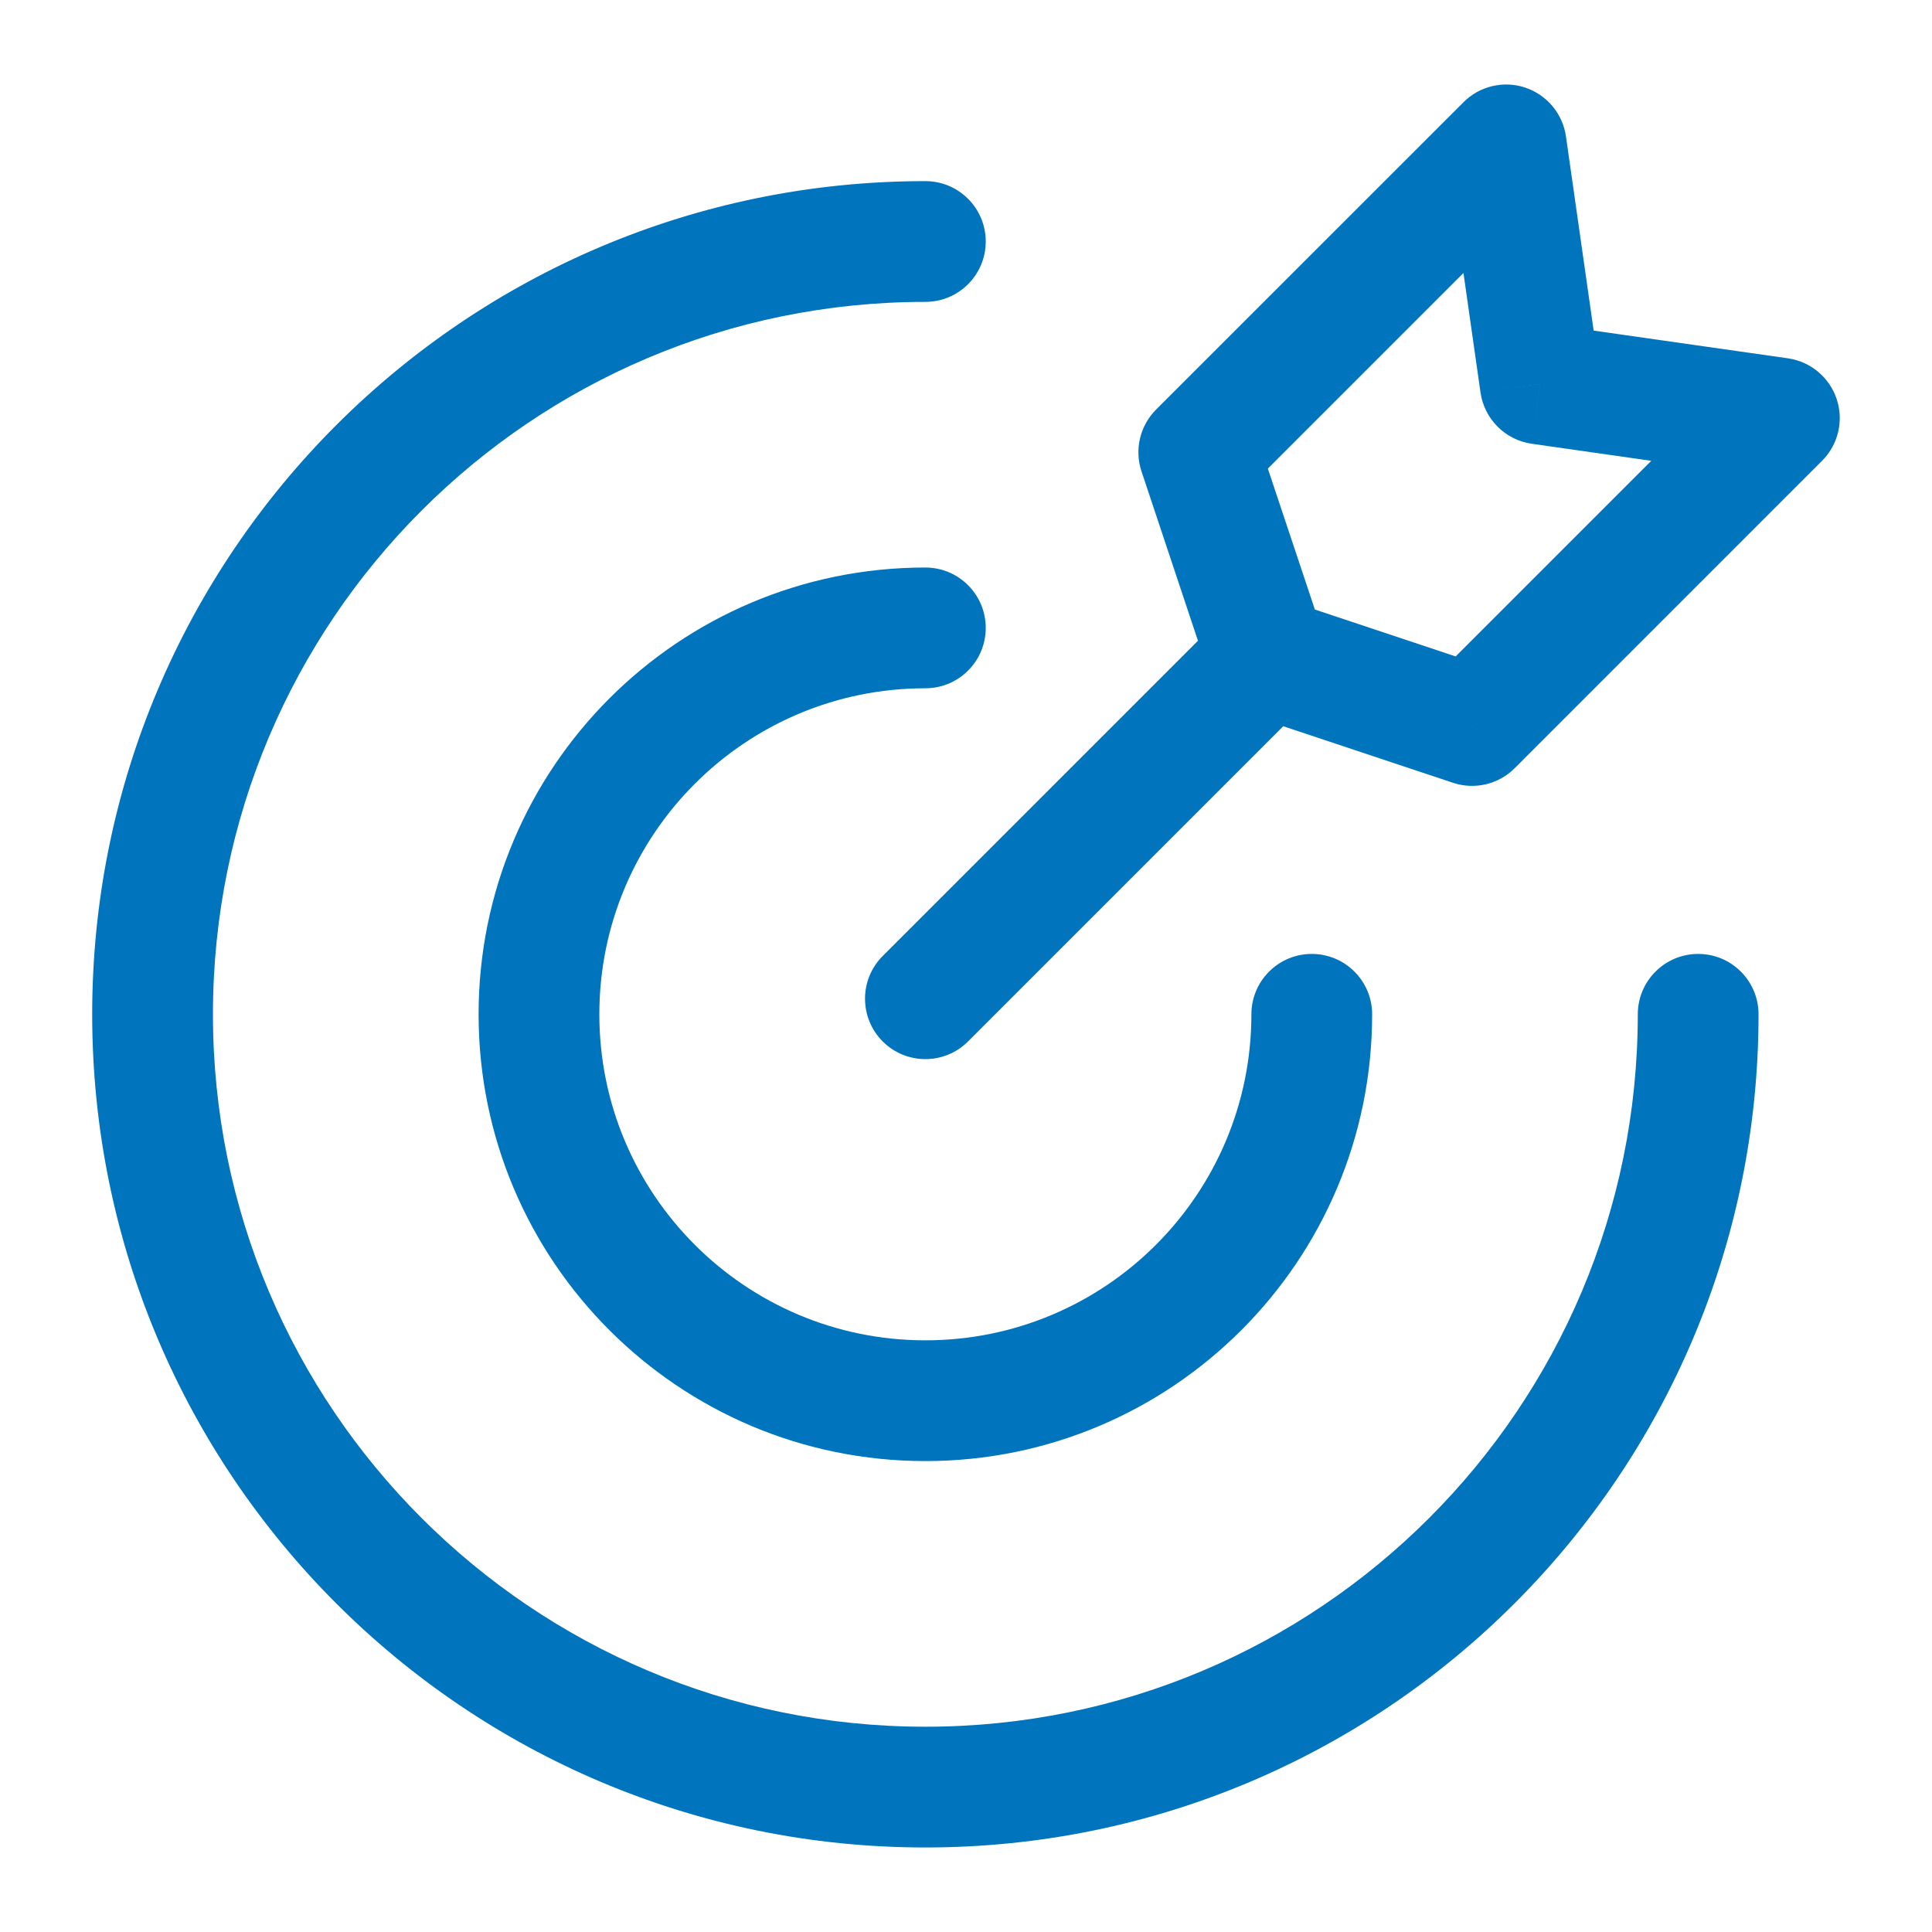 <svg width="32" height="32" viewBox="0 0 32 32" fill="none" xmlns="http://www.w3.org/2000/svg">
<path d="M29.127 16.8C29.127 16.248 28.68 15.8 28.127 15.8C27.575 15.8 27.127 16.248 27.127 16.8H29.127ZM15.327 5C15.88 5 16.327 4.552 16.327 4C16.327 3.448 15.88 3 15.327 3V5ZM22.727 16.8C22.727 16.248 22.28 15.8 21.727 15.8C21.175 15.8 20.727 16.248 20.727 16.8H22.727ZM15.327 11.4C15.88 11.4 16.327 10.952 16.327 10.4C16.327 9.848 15.88 9.4 15.327 9.4V11.4ZM21.691 11.592C22.082 11.202 22.082 10.569 21.691 10.178C21.301 9.787 20.668 9.787 20.277 10.178L21.691 11.592ZM14.62 15.835C14.23 16.225 14.23 16.858 14.62 17.249C15.011 17.64 15.644 17.64 16.034 17.249L14.62 15.835ZM29.472 6.925L30.179 7.632C30.447 7.365 30.541 6.968 30.421 6.609C30.301 6.25 29.989 5.989 29.614 5.935L29.472 6.925ZM24.381 12.017L24.065 12.965C24.424 13.085 24.82 12.992 25.088 12.724L24.381 12.017ZM19.855 7.491L19.148 6.784C18.881 7.052 18.787 7.448 18.907 7.807L19.855 7.491ZM24.947 2.4L25.937 2.258C25.883 1.884 25.622 1.571 25.263 1.451C24.904 1.331 24.507 1.425 24.24 1.693L24.947 2.4ZM20.987 10.885L20.038 11.201C20.138 11.5 20.372 11.734 20.671 11.834L20.987 10.885ZM25.512 6.36L24.522 6.501C24.585 6.941 24.931 7.287 25.371 7.35L25.512 6.36ZM27.127 16.8C27.127 23.317 21.844 28.6 15.327 28.6V30.6C22.949 30.6 29.127 24.421 29.127 16.8H27.127ZM15.327 28.6C8.81 28.6 3.527 23.317 3.527 16.8H1.527C1.527 24.421 7.706 30.6 15.327 30.6V28.6ZM3.527 16.8C3.527 10.283 8.81 5 15.327 5V3C7.706 3 1.527 9.178 1.527 16.8H3.527ZM20.727 16.8C20.727 19.782 18.31 22.2 15.327 22.2V24.2C19.414 24.2 22.727 20.887 22.727 16.8H20.727ZM15.327 22.2C12.345 22.2 9.927 19.782 9.927 16.8H7.927C7.927 20.887 11.24 24.2 15.327 24.2V22.2ZM9.927 16.8C9.927 13.818 12.345 11.4 15.327 11.4V9.4C11.24 9.4 7.927 12.713 7.927 16.8H9.927ZM20.277 10.178L14.62 15.835L16.034 17.249L21.691 11.592L20.277 10.178ZM28.765 6.218L23.674 11.309L25.088 12.724L30.179 7.632L28.765 6.218ZM20.563 8.198L25.654 3.107L24.24 1.693L19.148 6.784L20.563 8.198ZM24.697 11.068L21.303 9.937L20.671 11.834L24.065 12.965L24.697 11.068ZM21.936 10.569L20.804 7.175L18.907 7.807L20.038 11.201L21.936 10.569ZM23.957 2.541L24.522 6.501L26.502 6.218L25.937 2.258L23.957 2.541ZM25.371 7.35L29.331 7.915L29.614 5.935L25.654 5.37L25.371 7.35Z" fill="#0074BC"/>
</svg>
